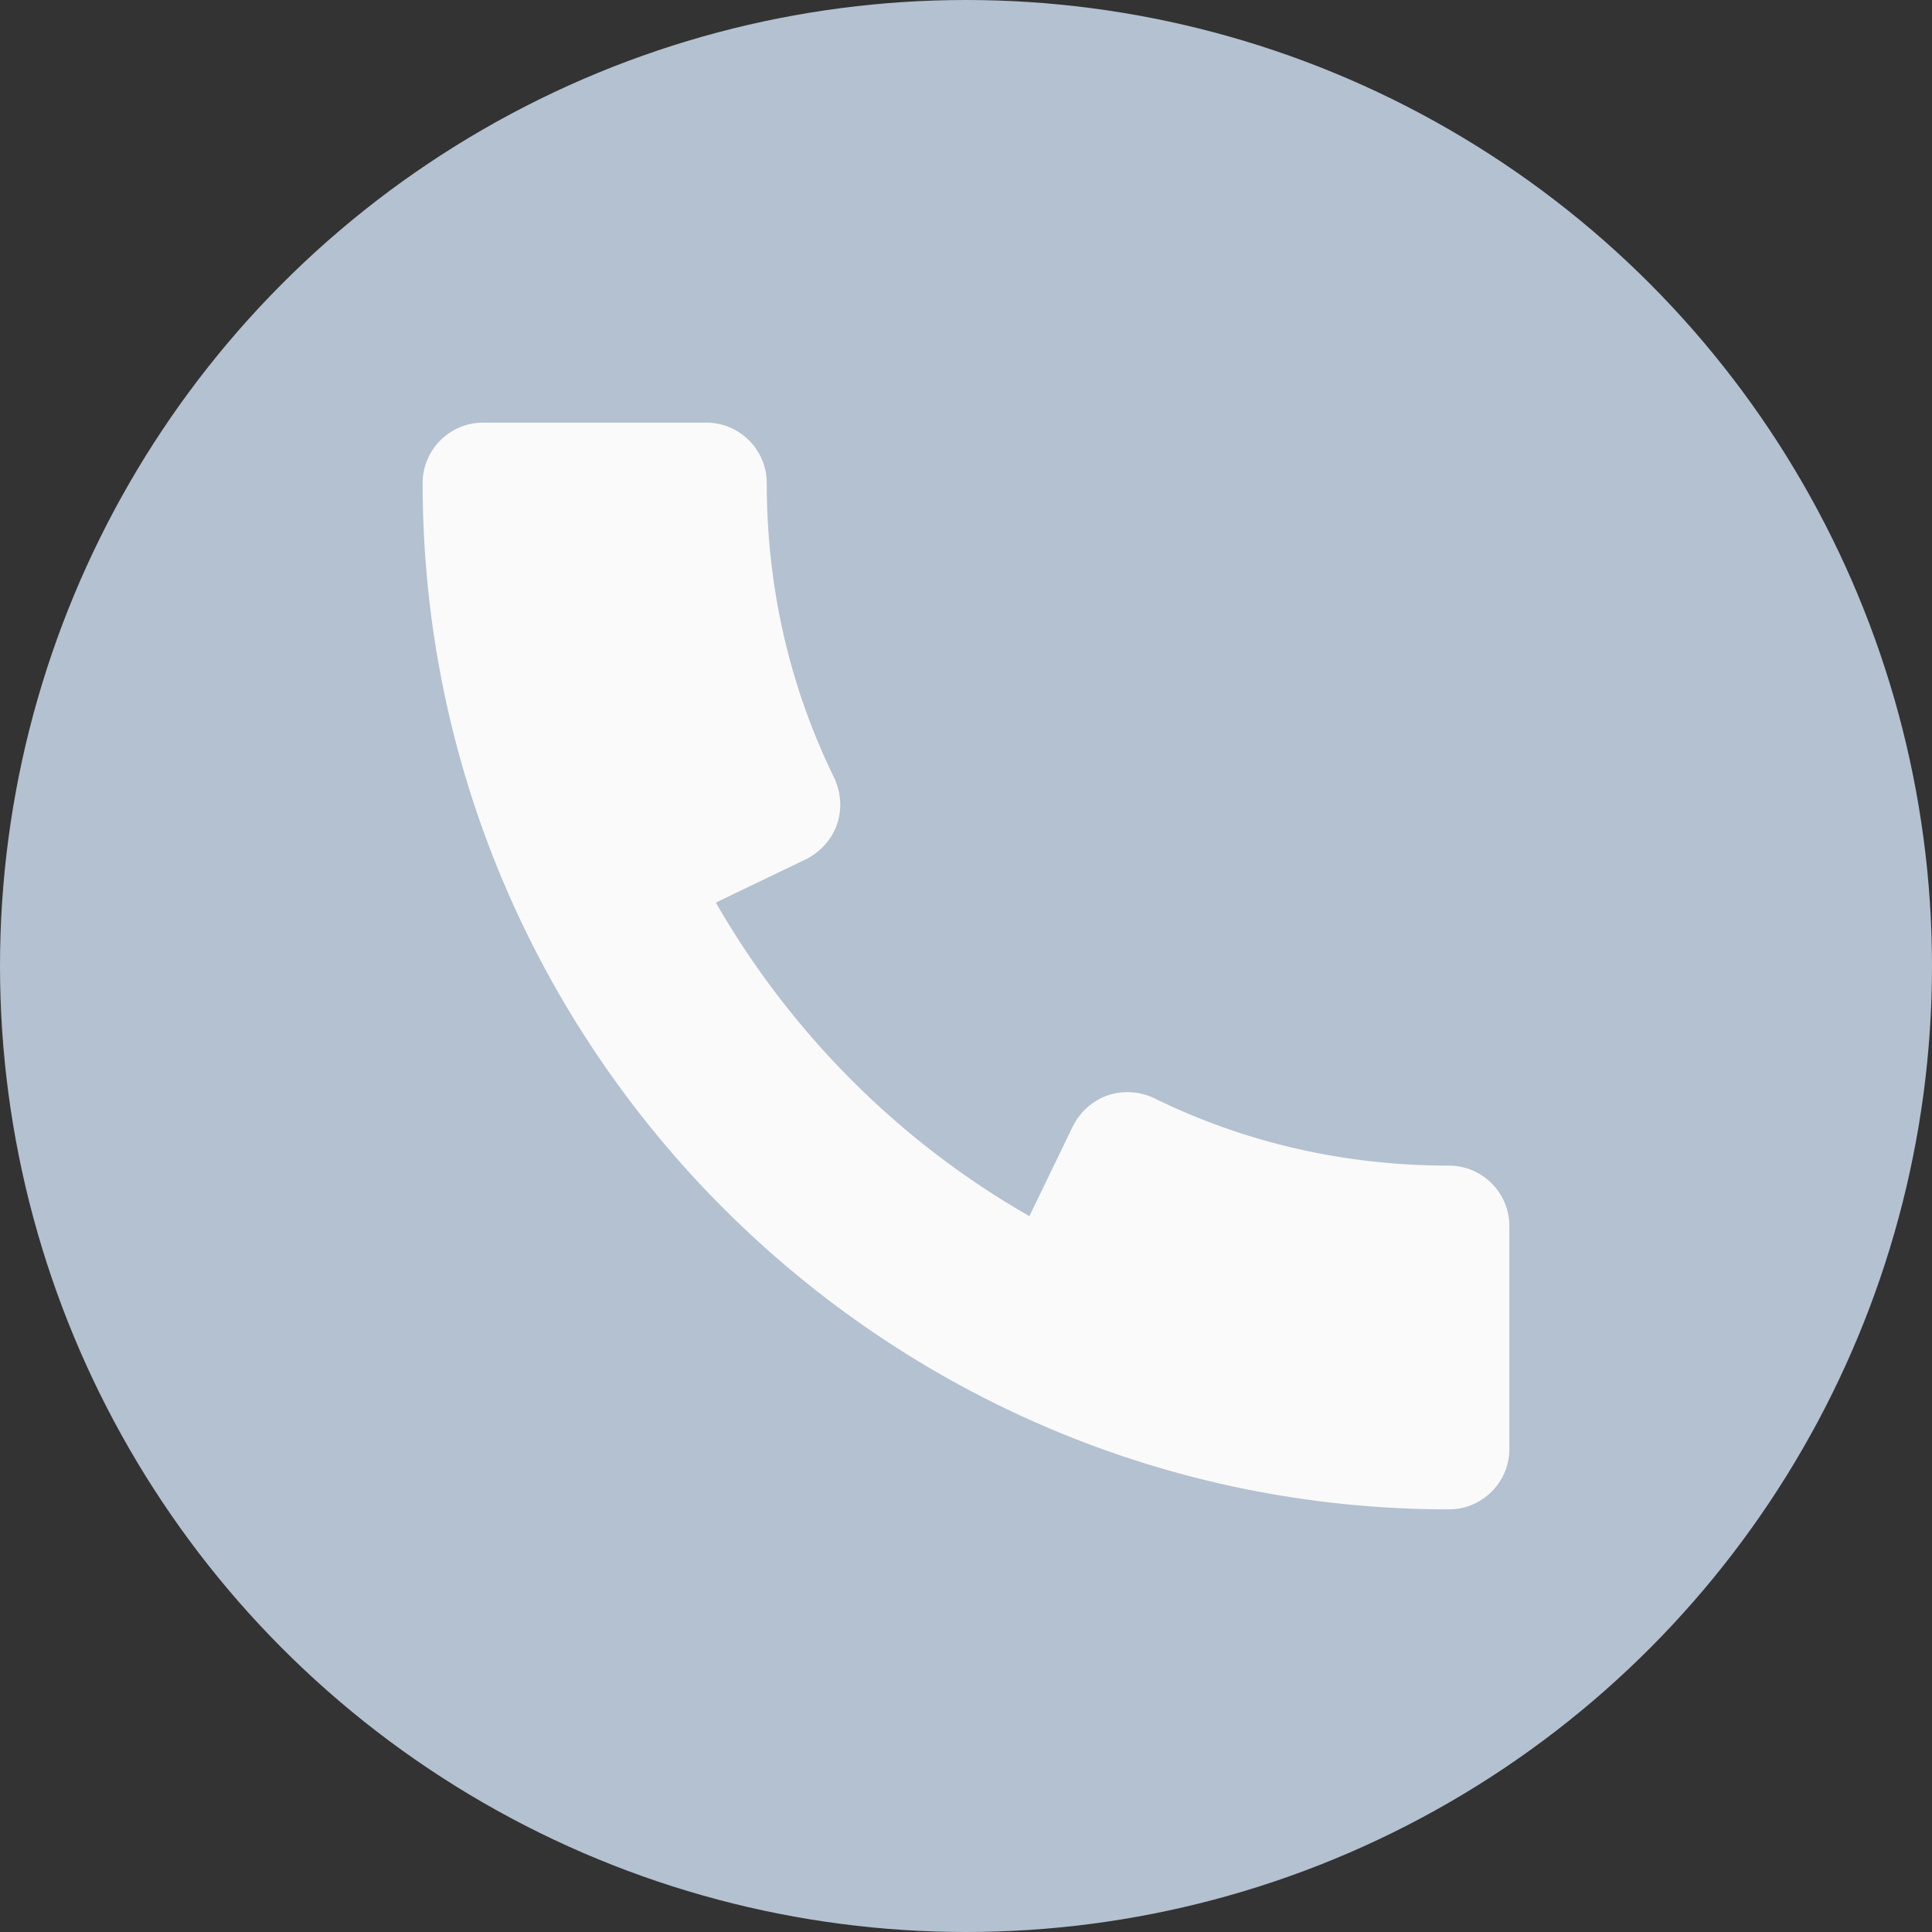 <?xml version="1.0" encoding="UTF-8"?>
<!DOCTYPE svg PUBLIC "-//W3C//DTD SVG 1.1//EN" "http://www.w3.org/Graphics/SVG/1.1/DTD/svg11.dtd">
<!-- Creator: CorelDRAW X6 -->
<svg xmlns="http://www.w3.org/2000/svg" xml:space="preserve" width="15.733in" height="15.733in" version="1.1" style="shape-rendering:geometricPrecision; text-rendering:geometricPrecision; image-rendering:optimizeQuality; fill-rule:evenodd; clip-rule:evenodd"
viewBox="0 0 1573268 1573268"
 xmlns:xlink="http://www.w3.org/1999/xlink">
 <rect x="0" y="0" width="1573268" height="1573268" fill="#333333" stroke="none"/>
 <defs>
  <style type="text/css">
   <![CDATA[
    .fil0 {fill:#B3C1D0}
    .fil1 {fill:#FAFAFA}
   ]]>
  </style>
 </defs>
 <g id="Layer_x0020_1">
  <g id="_793096376">
   <circle class="fil0" cx="786634" cy="786634" r="786634"/>
   <path class="fil1" d="M1179951 949184c-84809,0 -165930,-18437 -240292,-55003 -11676,-5531 -25196,-6453 -37795,-2151 -12291,4302 -22431,13520 -28270,25197l-35337 73132c-106319,-60841 -194200,-149030 -255349,-255349l73440 -35337c11676,-5839 20895,-15979 25196,-28270 4302,-12291 3380,-25811 -2151,-37795 -36566,-74669 -55003,-155483 -55003,-240292 0,-27041 -22124,-49165 -49165,-49165l-181909 0c-27041,0 -49165,22124 -49165,49165 0,460918 374880,835798 835798,835798 27041,0 49165,-22124 49165,-49165l0 -181602c0,-27041 -22124,-49165 -49165,-49165z"/>
  </g>
 </g>
</svg>
